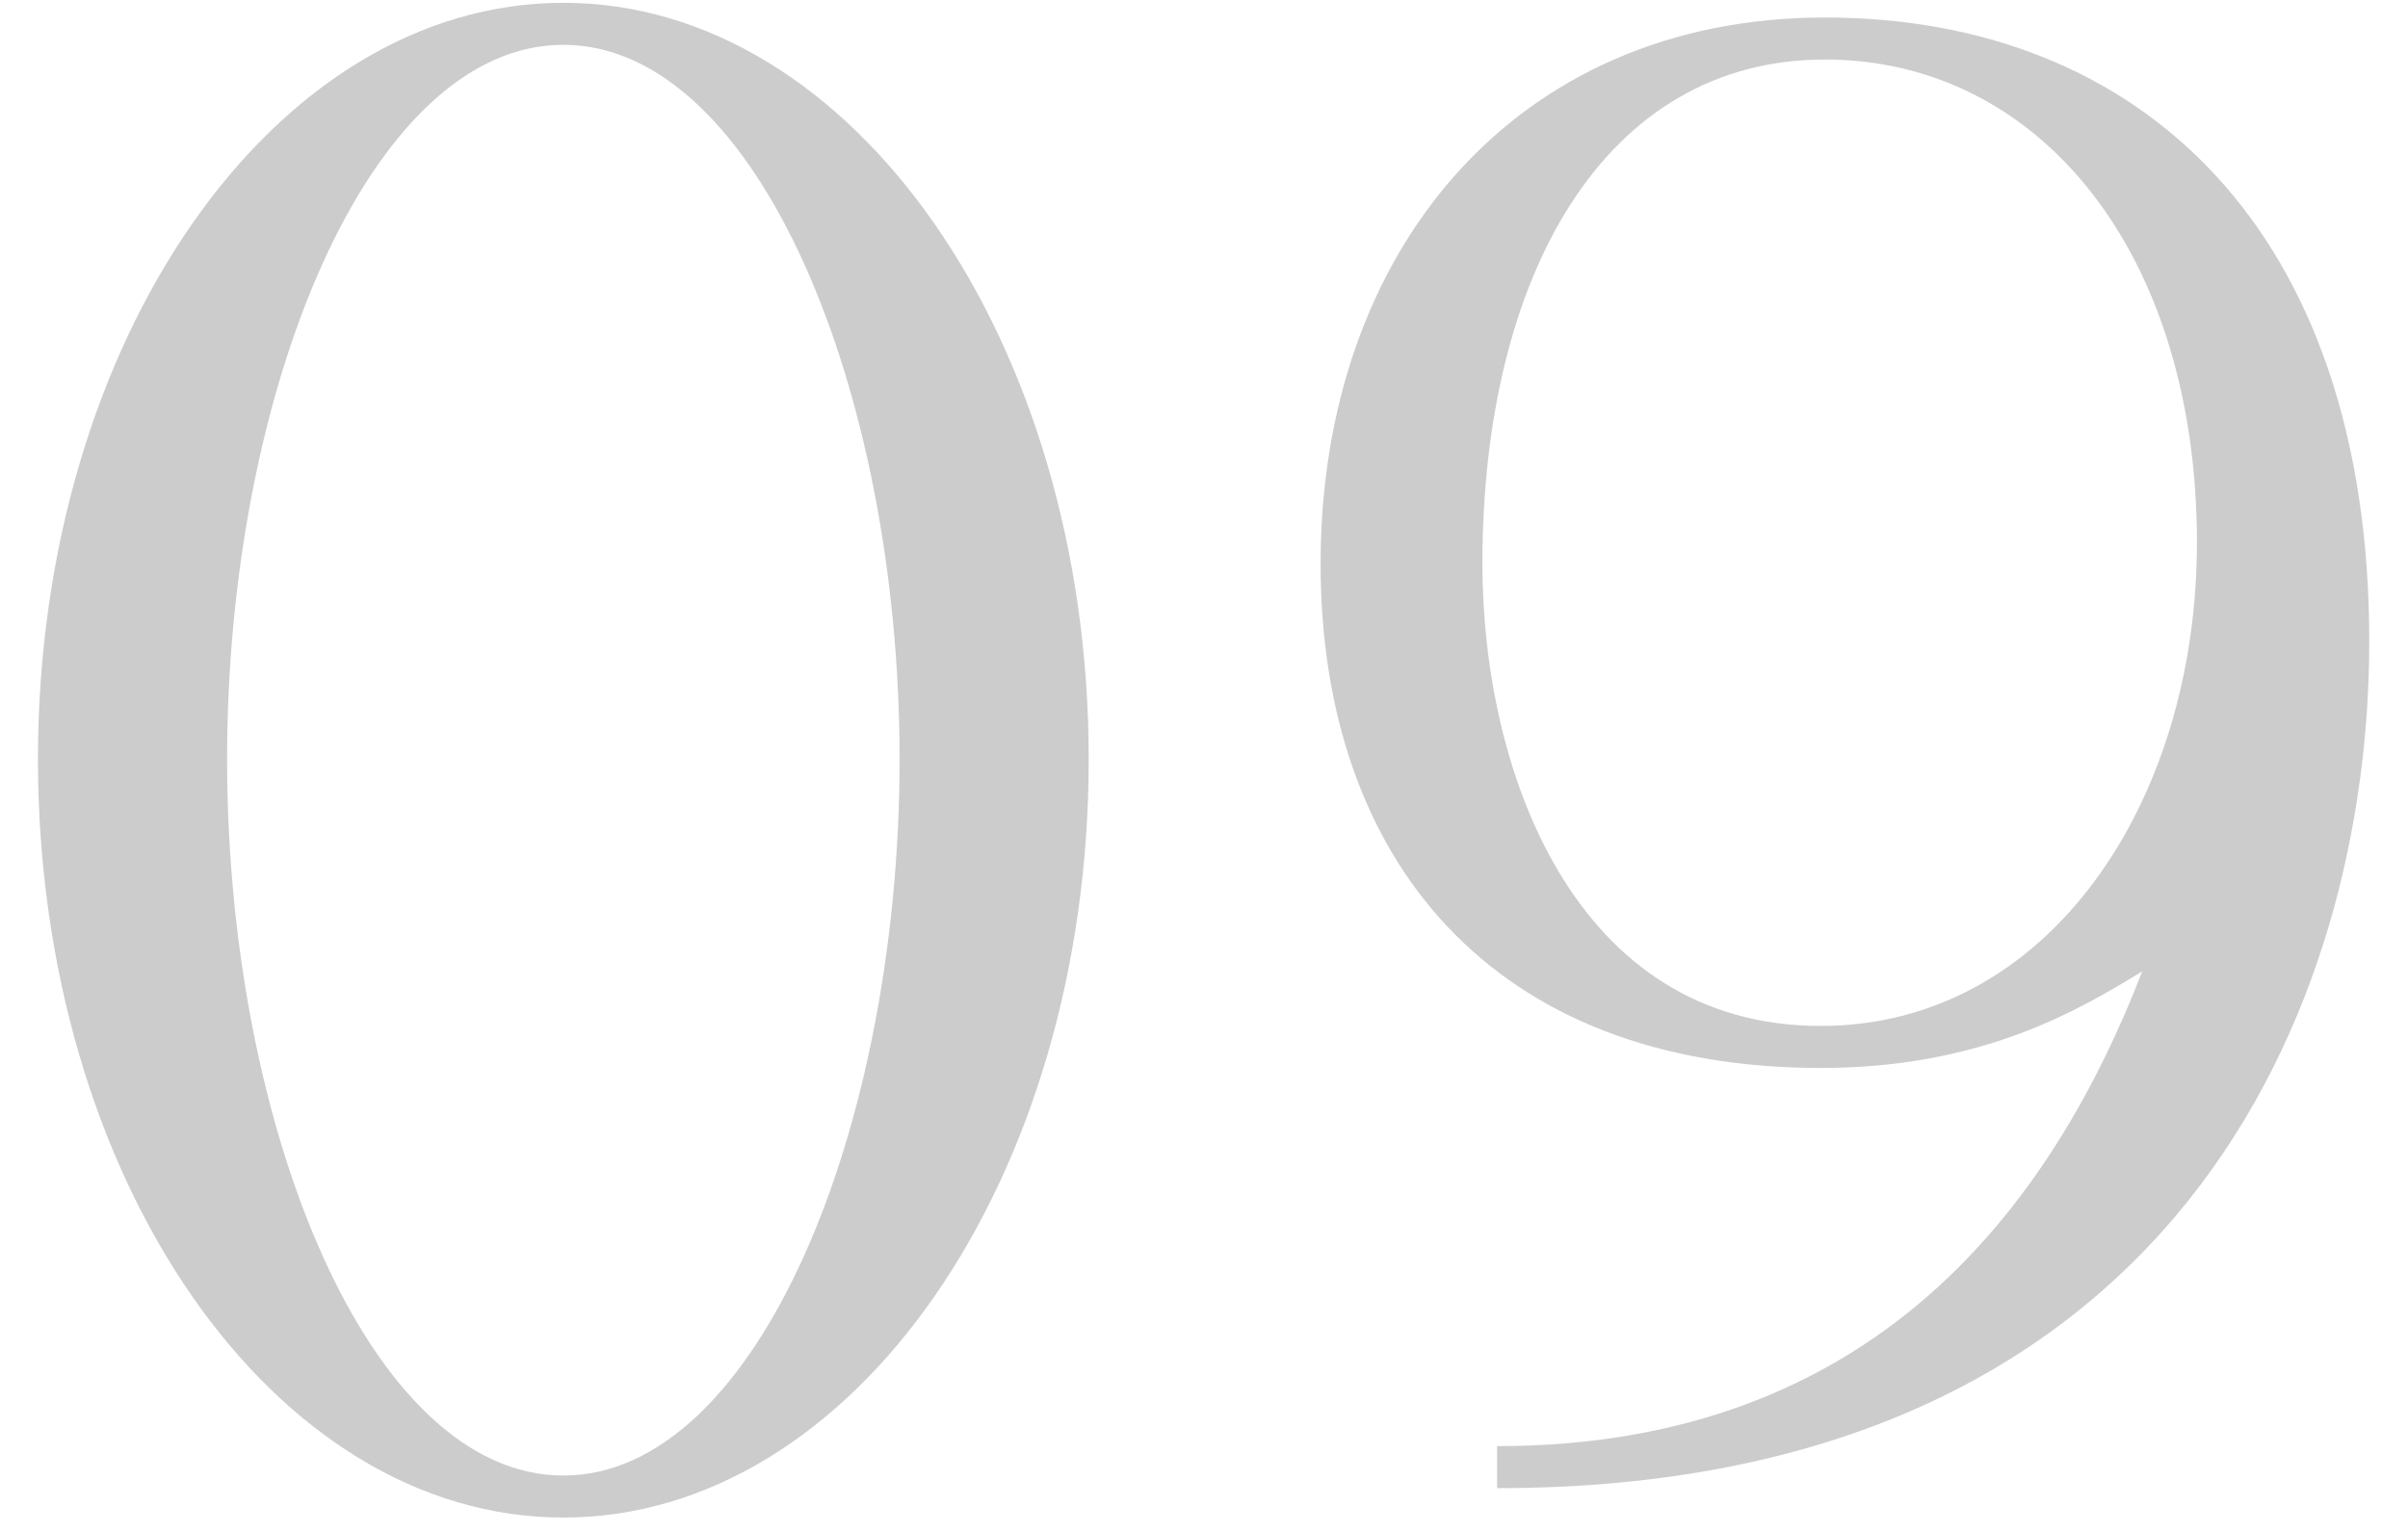 <?xml version="1.0" encoding="UTF-8"?> <svg xmlns="http://www.w3.org/2000/svg" width="55" height="35" viewBox="0 0 55 35" fill="none"><path opacity="0.2" d="M12.867 34.672C6.243 34.672 0.867 26.944 0.867 17.344C0.867 7.792 6.243 0.064 12.867 0.064C19.491 0.064 24.867 7.792 24.867 17.344C24.867 26.944 19.491 34.672 12.867 34.672ZM12.867 33.712C17.283 33.712 20.547 25.792 20.547 17.344C20.547 8.896 17.283 1.024 12.867 1.024C8.451 1.024 5.187 8.896 5.187 17.344C5.187 25.792 8.451 33.712 12.867 33.712ZM30.163 12.88C30.163 5.776 34.579 0.4 41.683 0.4C48.883 0.4 54.115 5.248 54.115 14.656C54.115 22.912 49.747 34 34.195 34V33.04C42.835 33.04 46.867 27.52 48.931 22.192C47.443 23.104 45.235 24.4 41.587 24.4C34.099 24.4 30.163 19.648 30.163 12.88ZM33.859 12.88C33.859 17.632 35.971 23.44 41.587 23.44C46.771 23.44 50.179 18.352 50.179 12.4C50.179 5.776 46.579 1.36 41.683 1.36C36.643 1.36 33.859 6.304 33.859 12.88Z" fill="black"></path></svg> 